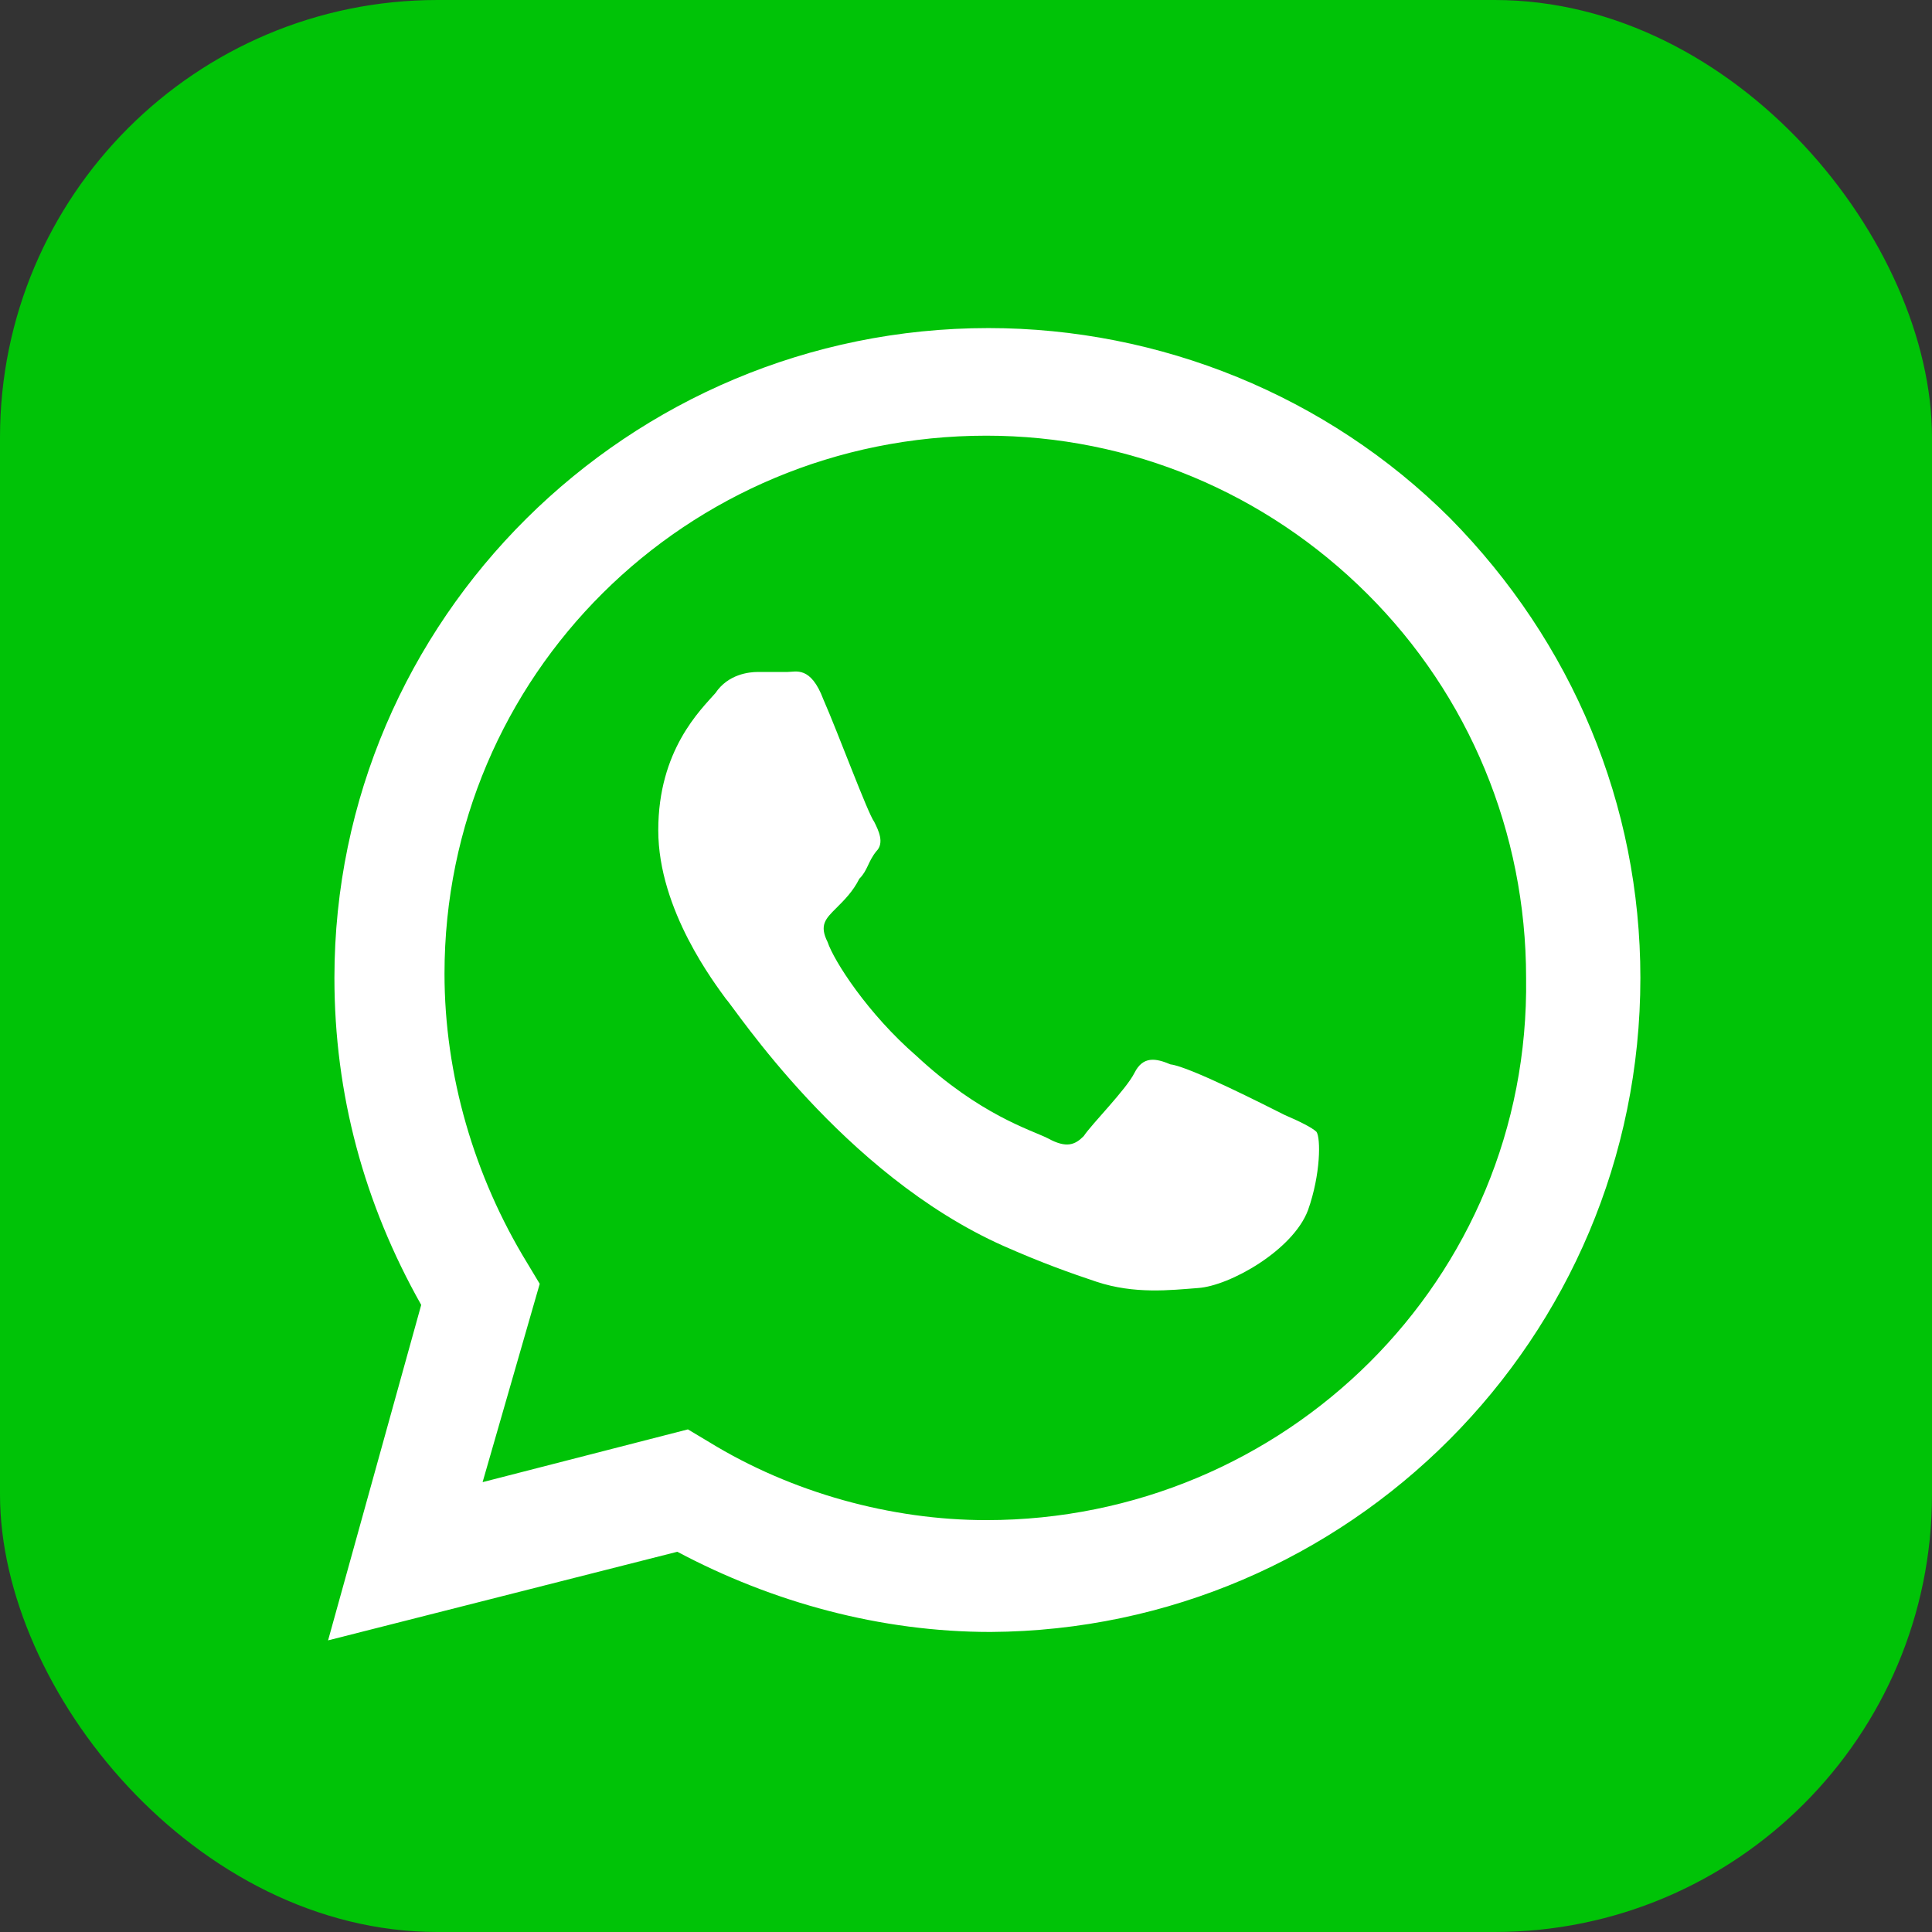 <svg width="53" height="53" viewBox="0 0 53 53" fill="none" xmlns="http://www.w3.org/2000/svg">
<rect x="0" y="0" width="53" height="53" fill="#333333" stroke="none"/>
<rect width="53" height="53" rx="12" fill="#00C307"/>
<path d="M39.774 14.209C36.407 10.852 31.819 9 27.116 9C17.245 9 9.174 16.987 9.174 26.826C9.174 30.01 9.987 33.019 11.555 35.797L9 45L18.581 42.569C21.194 43.958 24.155 44.769 27.174 44.769C36.987 44.711 45 36.723 45 26.826C45 22.08 43.142 17.624 39.774 14.209ZM27.058 41.701C24.445 41.701 21.716 40.949 19.452 39.559L18.871 39.212L13.239 40.659L14.806 35.219L14.458 34.64C13.007 32.267 12.194 29.489 12.194 26.711C12.194 18.55 18.813 11.952 27.058 11.952C31.006 11.952 34.723 13.514 37.51 16.293C40.297 19.071 41.865 22.833 41.865 26.826C41.981 35.103 35.245 41.701 27.058 41.701ZM35.245 30.588C34.781 30.357 32.632 29.257 32.11 29.199C31.703 29.026 31.355 28.968 31.122 29.431C30.89 29.894 29.961 30.82 29.729 31.167C29.497 31.399 29.265 31.514 28.742 31.225C28.277 30.994 26.884 30.588 25.142 28.968C23.806 27.81 22.877 26.363 22.703 25.842C22.471 25.38 22.645 25.206 22.936 24.916C23.168 24.685 23.4 24.453 23.574 24.106C23.806 23.875 23.806 23.643 24.039 23.354C24.271 23.122 24.097 22.775 23.981 22.543C23.806 22.312 22.994 20.113 22.587 19.186C22.239 18.261 21.832 18.434 21.6 18.434C21.368 18.434 21.019 18.434 20.787 18.434C20.555 18.434 19.974 18.492 19.626 19.013C19.219 19.476 18.058 20.576 18.058 22.775C18.058 24.974 19.626 27 19.916 27.405C20.148 27.637 23.11 32.209 27.523 34.177C28.568 34.64 29.381 34.929 30.078 35.161C31.122 35.508 32.11 35.392 32.865 35.334C33.736 35.277 35.477 34.292 35.884 33.193C36.232 32.209 36.232 31.225 36.116 31.051C36 30.936 35.652 30.762 35.245 30.588Z" fill="white"/>
</svg>
